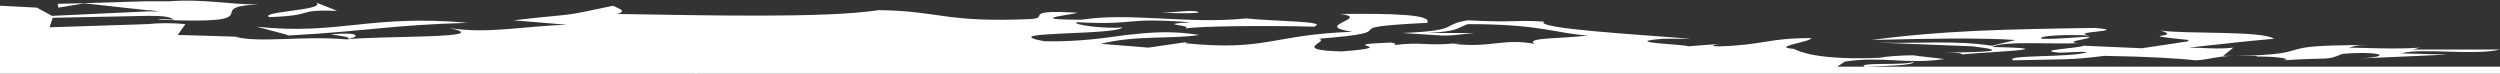 <?xml version="1.0" encoding="UTF-8"?>
<svg xmlns="http://www.w3.org/2000/svg" version="1.1" viewBox="0 0 393.8 11.6">
  <rect x="0" y="0" width="393.8" height="11.6" fill="#333333" stroke="none"/>
  <defs>
    <style>
      .cls-1 {
        fill: #fff;
      }
    </style>
  </defs>
  <!-- Generator: Adobe Illustrator 28.6.0, SVG Export Plug-In . SVG Version: 1.2.0 Build 709)  -->
  <g>
    <g id="Ebene_1">
      <g id="Ebene_1-2" data-name="Ebene_1">
        <g id="Ebene_1-2">
          <g id="Ebene_1-2-2" data-name="Ebene_1-2">
            <g>
              <path class="cls-1" d="M291,11.2h-2.8,2.8Z"/>
              <polygon class="cls-1" points="9.2 1.2 9.1 .6 13.4 .5 9.2 1.2"/>
              <path class="cls-1" d="M393.8,11.6v-1.1h-104.4l1.2-.8c6.1-.9,9.6.5,15.7-.4l-5.2-.6h.9c-2.7,0-5,.2-5.9.4-9.4.4-12.6-.9-13.5-1.4-3.9-.3,2.7-1.1,2.7-1.7-6.9,0-7.5,1.1-14.5,1.3-1.7,0-.8-.3.2-.4l-5.1.4c0-.3-11.3-.6-3.9-1.2h4.3c-8.8-.7-24.5-1.6-23.1-2.7-5-.3-4,.2-12-.2-4.4.7-.9,1.6-10.3,2l6.3.4h.5c1.6,0,2.9-.3,4.6-.4h-7.4c4.9-.3,4.4-.7,6.3-1.4,11.5,0,13.5,1.4,18.9,1.8-4,.5-9.9.3-8.4,1.3-5-.9-6.9.7-12.8,0l1.5-.2c-5.9.7-5.9-.2-10.8.4.5-.2,0-.3-.5-.4-9.8.4,2.5.6-7.7,1.4-8.4-.2-1.7-1.6-3.7-2,7.6-.6,7.8-1,8.1-1.4.4-.4.8-.7,9-1.1.9-1.3-5.2-1.5-13.7-1.4,2.5.3,1.4.8.4,1.3s-1.8,1,1.5,1.5c-12.9.5-13.4,3.1-26.4,1.8l.5-.2-6.2.9-7.5-.6c5.6-1.4,11.2-.7,15.5-1.4-4.4-.7-7.8-.4-11.4,0-3.7.5-7.6,1.1-13,1-8.4-1.6,11.6-.9,12.3-2.2-2.4.3-8.1-.4-7.2-.8,10.1.5,6.8-.8,17.9,0-5.9.4.6.4-.8,1,1.9-.4,12.9-.5,20.3-.3,2.4-.9-6.1-.8-10.7-1.3-4.9.5-9.4.2-13.7,0s-8.3-.4-12.2.2c-10,0-.3-.9-.8-1.1-8.7-.5-4.2.8-7.2,1-13.7.6-14.4-1.3-24-1.4-8.5,1.3-27.7.8-41.2.6,1.8-.5,0-.9-.6-1.3-4.3.9-5.6,1.2-7.2,1.4s-3.4.3-8.5.9l8.4.7c-6.9.2-12.5,1.5-18.6.5,8,1.7-11.1,1.2-16.1,1.8-6.9-.6-13.8.6-17.5-.4h.9l-10-.3,1.2-1.7c-2-.2-4.1-.2-6,0l-15.4.5.5-1.5,14.8-.3c1.9,0,3.5,0,4.3.6-.6,0-2.1-.2-2.5,0,18.9.8,6.3-2,15.8-2.4-5,0-8.6-.9-14-.5h-3.7l-9.9.3,10,1.1c.6,0,1.4.1,2.1.2h-2.1l-14.9.7-2.4-1.3L0,.9v10.7"/>
              <path class="cls-1" d="M355.5,8.9c3.5,0,5.7.4,4.1.6,7.6-.5,6.8.1,9.3-1,5.1-.5,8.7.3,3.1.7l13.5-.6-7.3-.2c3.4-.9,11.6.4,15.6-.6h-13.7l1.1-.3c-3.6.3-9.4,0-11.3,0,.5,0,.7-.4,3.1-.4-8.2,0-9.9.3-11.3.7s-2.5.9-9.6,1h3.4,0Z"/>
              <path class="cls-1" d="M344.7,6.5l-7.3,1.1-9.2-.4c-.6.4-8.1.7-3.8,1.1,1,0,3-.2,4.4-.1-2.2.9-13.3.4-11.7,1.3,7.9-.2,8.8,0,14.4-.7,6.8.1,11.6.4,14.4.7,2.2-.1,3.3-.7,6.1-.7h-1.8l1.6-1.3c-2.6.3-4.5,0-7,0,4.5-.5,8.9-1,13.4-1.4-1.9-1.3-14.1-.7-17.9-1.3,4,1.2-5.1.5,4.4,1.5h0v.2Z"/>
              <path class="cls-1" d="M266.6,6h1.6-1.6Z"/>
              <path class="cls-1" d="M228.1,5.6h-1,1Z"/>
              <path class="cls-1" d="M302.3,8.4h3.9-3.9Z"/>
              <path class="cls-1" d="M52.1,5.4c1.1.2,3.8.5,2.5.8,2.2-.4,2.2-1.2-2.5-.8Z"/>
              <path class="cls-1" d="M309.1,8.6c1-.3,18.4-.9,4.7-1.2,1.7-1,9.5-.4,13.5-.6-2.4-.3,2.1-.6,1.8-1-2,0-4.6.4-7.5.3-.8-.5,4.2-.7,7.6-.5-3.8-.6,6.7-.7.8-1.2-14,.2-24,.4-35.2,1.9,8-.2,16.9-.4,22.7,0l-3.7.9c-6.2-.9-11.3-.3-18.2-.5l15.2.6c6.5.8,1.4.9-4.6,1,1.4,0,2.6,0,2.8.2h.1Z"/>
              <path class="cls-1" d="M293.9,10.6c2.5-.3,7.8-.2,7.5-.9-.7.7-9.7,0-7.5.9Z"/>
              <path class="cls-1" d="M295.8,11h5.9c-1.3,0-1.5,0-1.9.2h-1l-3-.3h0Z"/>
              <path class="cls-1" d="M44.8.5h-3.9,3.9Z"/>
              <g>
                <path class="cls-1" d="M188.8,2c-.2-.6-4,0-6,0,1.5,0,3.6.2,6,0Z"/>
                <path class="cls-1" d="M45.3,5.6c11.5-.6,16.7-1.7,28.4-2-7.6-.7-12.8-.2-17.6.3-4.8.5-9.3,1-15.7.3l4.9,1.3h0Z"/>
                <path class="cls-1" d="M49.8.4c1.8,1.2-9,1.4-7.4,2.3,7.8-.3,3.7-1.2,10.7-1,0,0-3.3-1.3-3.3-1.3Z"/>
              </g>
              <path class="cls-1" d="M109.3,11.6c.2,0,.4,0,.6-.1"/>
              <path class="cls-1" d="M109.3,11.6c.2,0,.4,0,.6-.1"/>
              <path class="cls-1" d="M299.6,11.3h-.8.9-.2.1Z"/>
            </g>
          </g>
        </g>
      </g>
    </g>
  </g>
</svg>